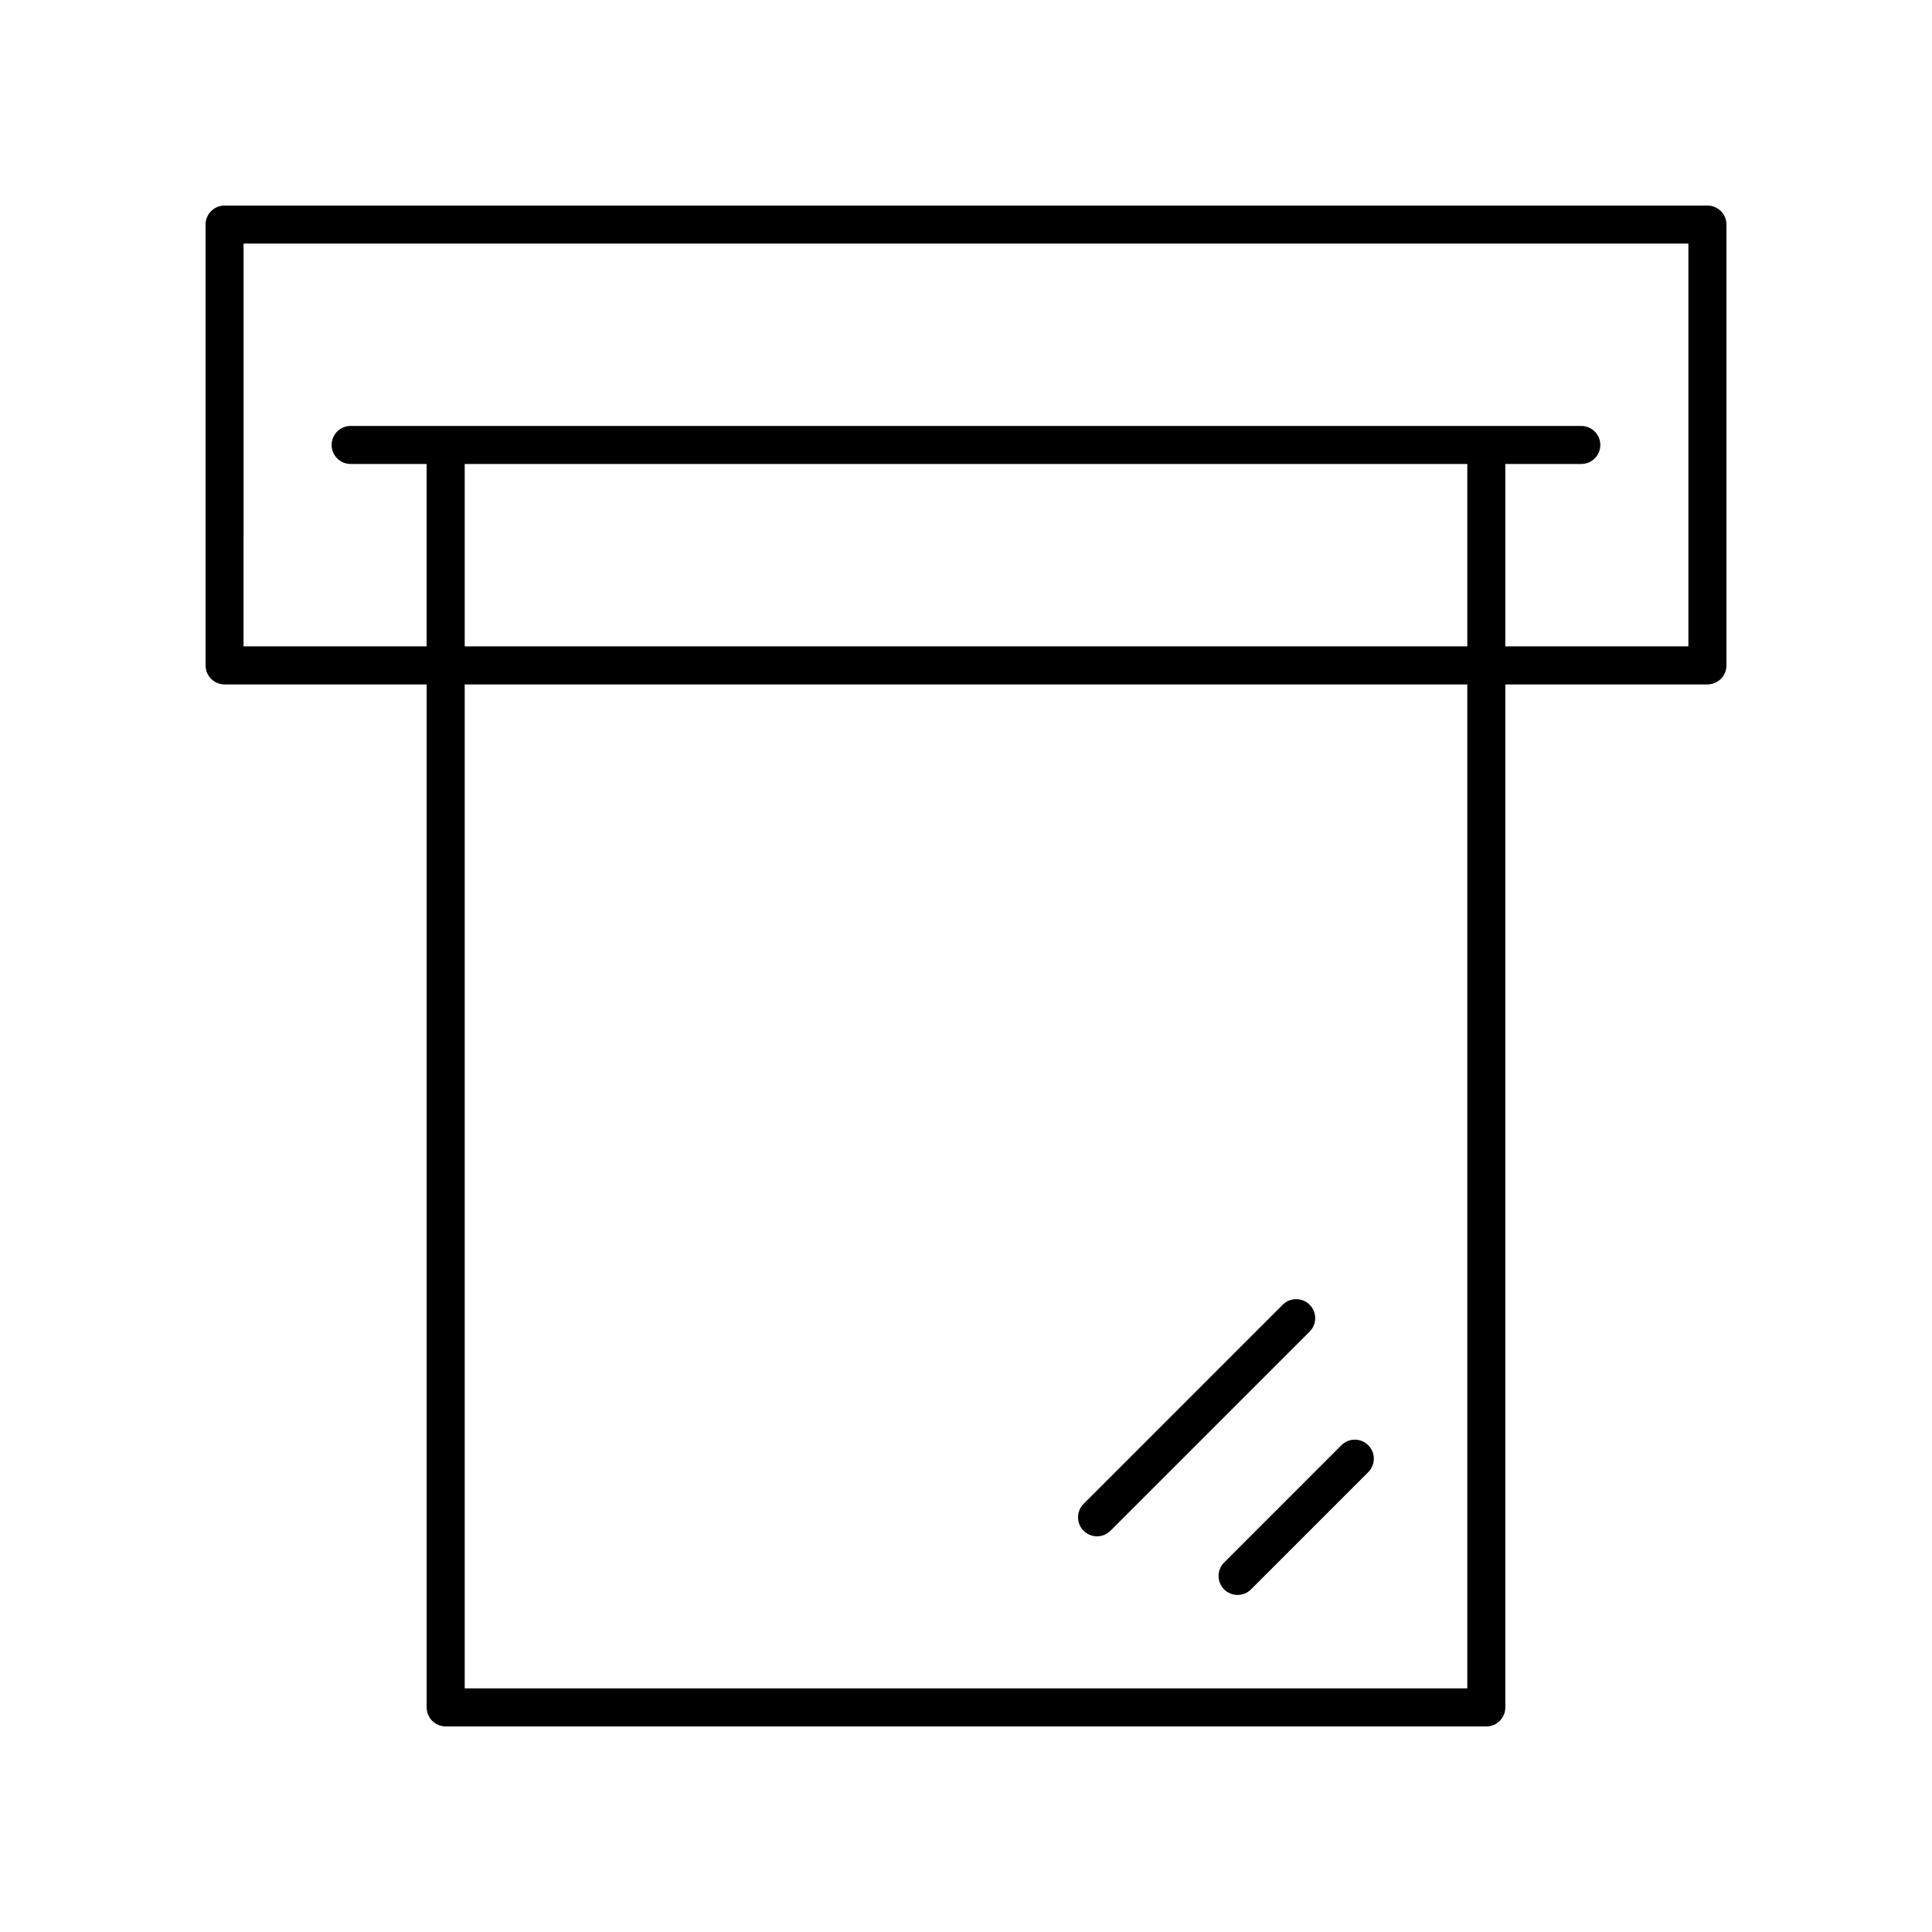 <?xml version="1.0" encoding="UTF-8"?>
<!-- Uploaded to: ICON Repo, www.iconrepo.com, Generator: ICON Repo Mixer Tools -->
<svg fill="#000000" width="800px" height="800px" version="1.1" viewBox="144 144 512 512" xmlns="http://www.w3.org/2000/svg">
 <g>
  <path d="m203.51 325.38h53.559v271.1c0 2.781 2.254 5.039 5.039 5.039h275.78c2.785 0 5.039-2.254 5.039-5.039v-271.1h53.559c2.785 0 5.039-2.254 5.039-5.039v-116.83c0-2.781-2.254-5.039-5.039-5.039l-392.97 0.004c-2.785 0-5.039 2.254-5.039 5.039v116.83c0.004 2.777 2.254 5.035 5.039 5.035zm329.34 266.06h-265.7v-266.06h265.7zm0-276.14h-265.7v-48.34h265.7zm-324.3-106.75h382.89v106.75h-48.52v-48.34h20.141c2.785 0 5.039-2.254 5.039-5.039 0-2.781-2.254-5.039-5.039-5.039h-326.14c-2.785 0-5.039 2.254-5.039 5.039 0 2.781 2.254 5.039 5.039 5.039h20.141v48.34h-48.52z"/>
  <path d="m434.73 551.14c1.289 0 2.578-0.492 3.562-1.477l52.773-52.773c1.969-1.969 1.969-5.156 0-7.125s-5.156-1.969-7.125 0l-52.773 52.777c-1.969 1.969-1.969 5.156 0 7.125 0.984 0.98 2.273 1.473 3.562 1.473z"/>
  <path d="m468.41 565.2c0.984 0.984 2.273 1.477 3.562 1.477 1.289 0 2.578-0.492 3.562-1.477l31.07-31.07c1.969-1.969 1.969-5.156 0-7.125s-5.156-1.969-7.125 0l-31.07 31.07c-1.969 1.969-1.969 5.156 0 7.125z"/>
 </g>
</svg>